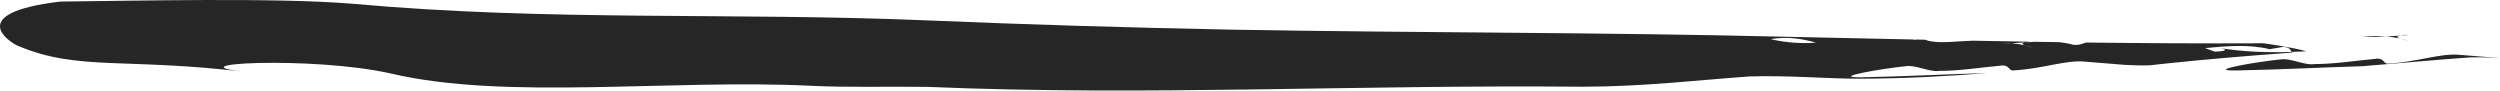 <?xml version="1.0" encoding="utf-8"?>
<!-- Generator: Adobe Illustrator 16.0.0, SVG Export Plug-In . SVG Version: 6.00 Build 0)  -->
<!DOCTYPE svg PUBLIC "-//W3C//DTD SVG 1.1//EN" "http://www.w3.org/Graphics/SVG/1.1/DTD/svg11.dtd">
<svg version="1.1" id="artboard" xmlns="http://www.w3.org/2000/svg" xmlns:xlink="http://www.w3.org/1999/xlink" x="0px" y="0px"
	 width="498.459px" height="18.046px" viewBox="0 0 498.459 18.046" enable-background="new 0 0 498.459 18.046"
	 xml:space="preserve">
<path id="asset-editable-fill" opacity="0.85" d="M480.388,6.971c-0.323-0.005-0.646-0.01-0.948-0.015
	c-0.285,0.044-0.562,0.088-0.811,0.127C479.212,7.046,479.805,7.009,480.388,6.971z M471.085,7.333
	c1.643,0.079,3.219,0.031,4.738-0.059C474.481,7.168,472.92,7.165,471.085,7.333z M478.499,7.678
	c-0.572-0.21-0.853-0.431,0.092-0.59c0.012-0.001,0.023-0.003,0.039-0.004c-0.928,0.063-1.848,0.126-2.806,0.191
	C476.828,7.357,477.726,7.498,478.499,7.678z M478.499,7.678c0.552,0.203,1.43,0.394,1.729,0.511
	C479.725,8.002,479.145,7.83,478.499,7.678z M476.152,12.682c-0.938,0.157-0.717-1.258-2.575-0.942
	c-4.354,0.397-8.08,1.033-12.157,1.036c-1.855,0.318-4.785-1.253-6.638-0.936c-4.368,0.398-15.514,2.301-8.945,2.215
	c9.878-0.21,16.318-0.594,25.183-0.854c7.203-0.568,14.128-1.245,21.504-1.758c2.065-0.067,3.992,0.042,5.937,0.138
	c-2.537-0.205-5.132-0.414-8.01-0.646C486.658,10.543,482.083,12.359,476.152,12.682z M451.345,8.629
	c-12.376,0.057-24.025-0.011-35.404-0.15c-0.874,0.277-1.486,0.597-2.661,0.431c-0.888-0.246-1.783-0.402-2.672-0.505
	c-1.662-0.024-3.321-0.049-4.968-0.074c-0.576,0.037-1.159,0.073-1.752,0.111c-0.007,0.001-0.034,0.005-0.047,0.007
	c-0.933,0.161-0.655,0.379-0.079,0.588c0.644,0.15,1.234,0.326,1.738,0.513c-0.321-0.119-1.176-0.309-1.738-0.513
	c-0.784-0.179-1.655-0.321-2.675-0.401c-1.516,0.088-3.1,0.139-4.734,0.056c1.819-0.166,3.386-0.166,4.734-0.056
	c0.958-0.066,1.878-0.13,2.801-0.193c0.266-0.042,0.532-0.084,0.809-0.128c-3.794-0.067-7.563-0.135-11.339-0.202
	c-0.866,0.042-1.696,0.083-2.373,0.116c-2.735,0.189-5.462,0.379-7.15-0.308c-0.665-0.015-1.345-0.03-2.026-0.044
	c0.127,0.041,0.261,0.085,0.391,0.127c-0.301-0.043-0.555-0.089-0.761-0.134c-2.846-0.061-5.703-0.121-8.575-0.182
	c-1.854,0.267-3.765,0.602-5.681,0.804c0,0-1.289-0.473-1.925-0.707c-0.777,0.354-1.89,0.587-3.191,0.707
	c1.546,0.423,2.95,0.891,4.264,1.181c1.924,0.708,4.299-1.421,6.569-0.085c-2.271-1.335-4.646,0.793-6.569,0.085
	c-1.313-0.29-2.718-0.757-4.264-1.181c-2.708,0.252-6.214,0-9.036-0.69c3.506-0.599,6.455-0.02,9.036,0.69
	c1.302-0.119,2.414-0.353,3.191-0.707c0.636,0.233,1.925,0.707,1.925,0.707c1.916-0.202,3.827-0.537,5.681-0.804
	c-5.601-0.12-11.258-0.241-17.042-0.365c-37.2-0.902-71.509-0.742-110.103-1.408c-20.907-0.409-40.993-1.016-60.693-1.845
	C145.739,2.418,109.9,4.315,70.209,0.743C54.976-0.511,26.7,0.168,12.013,0.315c-19.677,2.351-9.476,8.427-8.551,8.77
	c12.095,5.179,21.559,2.304,46.205,5.346c-16.787-1.728,12.386-3.333,28.238,0.217c22.938,5.403,55.65,1.08,83.948,2.463
	c7.075,0.349,14.592,0.104,23.051,0.21c43.848,1.838,84.587-0.449,130.69-0.031c12.218-0.015,22.951-1.328,33.241-2.047
	c7.514-0.244,15.544,0.45,21.653,0.449c9.605-0.013,17.876-0.509,25.793-1.131c-8.851,0.26-15.315,0.64-25.181,0.853
	c-6.581,0.087,4.576-1.816,8.933-2.216c1.864-0.316,4.792,1.256,6.66,0.937c4.055-0.002,7.779-0.638,12.134-1.037
	c1.868-0.316,1.651,1.101,2.582,0.944c5.938-0.321,10.512-2.139,14.304-1.75c2.878,0.233,5.477,0.443,8.008,0.647
	c1.603,0.078,3.193,0.141,4.886,0.086c1.05-0.116,2.14-0.235,3.228-0.356c-0.862-0.433-1.174-0.962-1.461-1.496
	c1.566,0.077,3.779,0.39,5.346,0.469c-1.566-0.079-3.779-0.392-5.346-0.469c0.287,0.534,0.599,1.063,1.461,1.496
	c7.814-0.831,16.825-1.579,25.203-2.189c-0.033-0.038-0.076-0.085-0.112-0.126c-4.9,0.144-9.678,0.015-14.764-0.847
	c2.2,0.313,1.929,0.706-0.58,0.789c-0.641-0.236-1.286-0.474-1.921-0.707c4.368-0.398,8.725-0.799,12.86,0.222
	c0,0,1.869-0.318,2.794-0.476c1.383,0.196,1.319,0.64,1.61,1.019c0.955-0.038,1.921-0.075,2.893-0.112
	C457.777,9.537,451.345,8.629,451.345,8.629z M400.975,8.594c0.666-0.032,1.486-0.072,2.359-0.114
	c-3.169-0.064-6.338-0.128-9.521-0.192C395.499,8.976,398.231,8.785,400.975,8.594z"/>
</svg>
